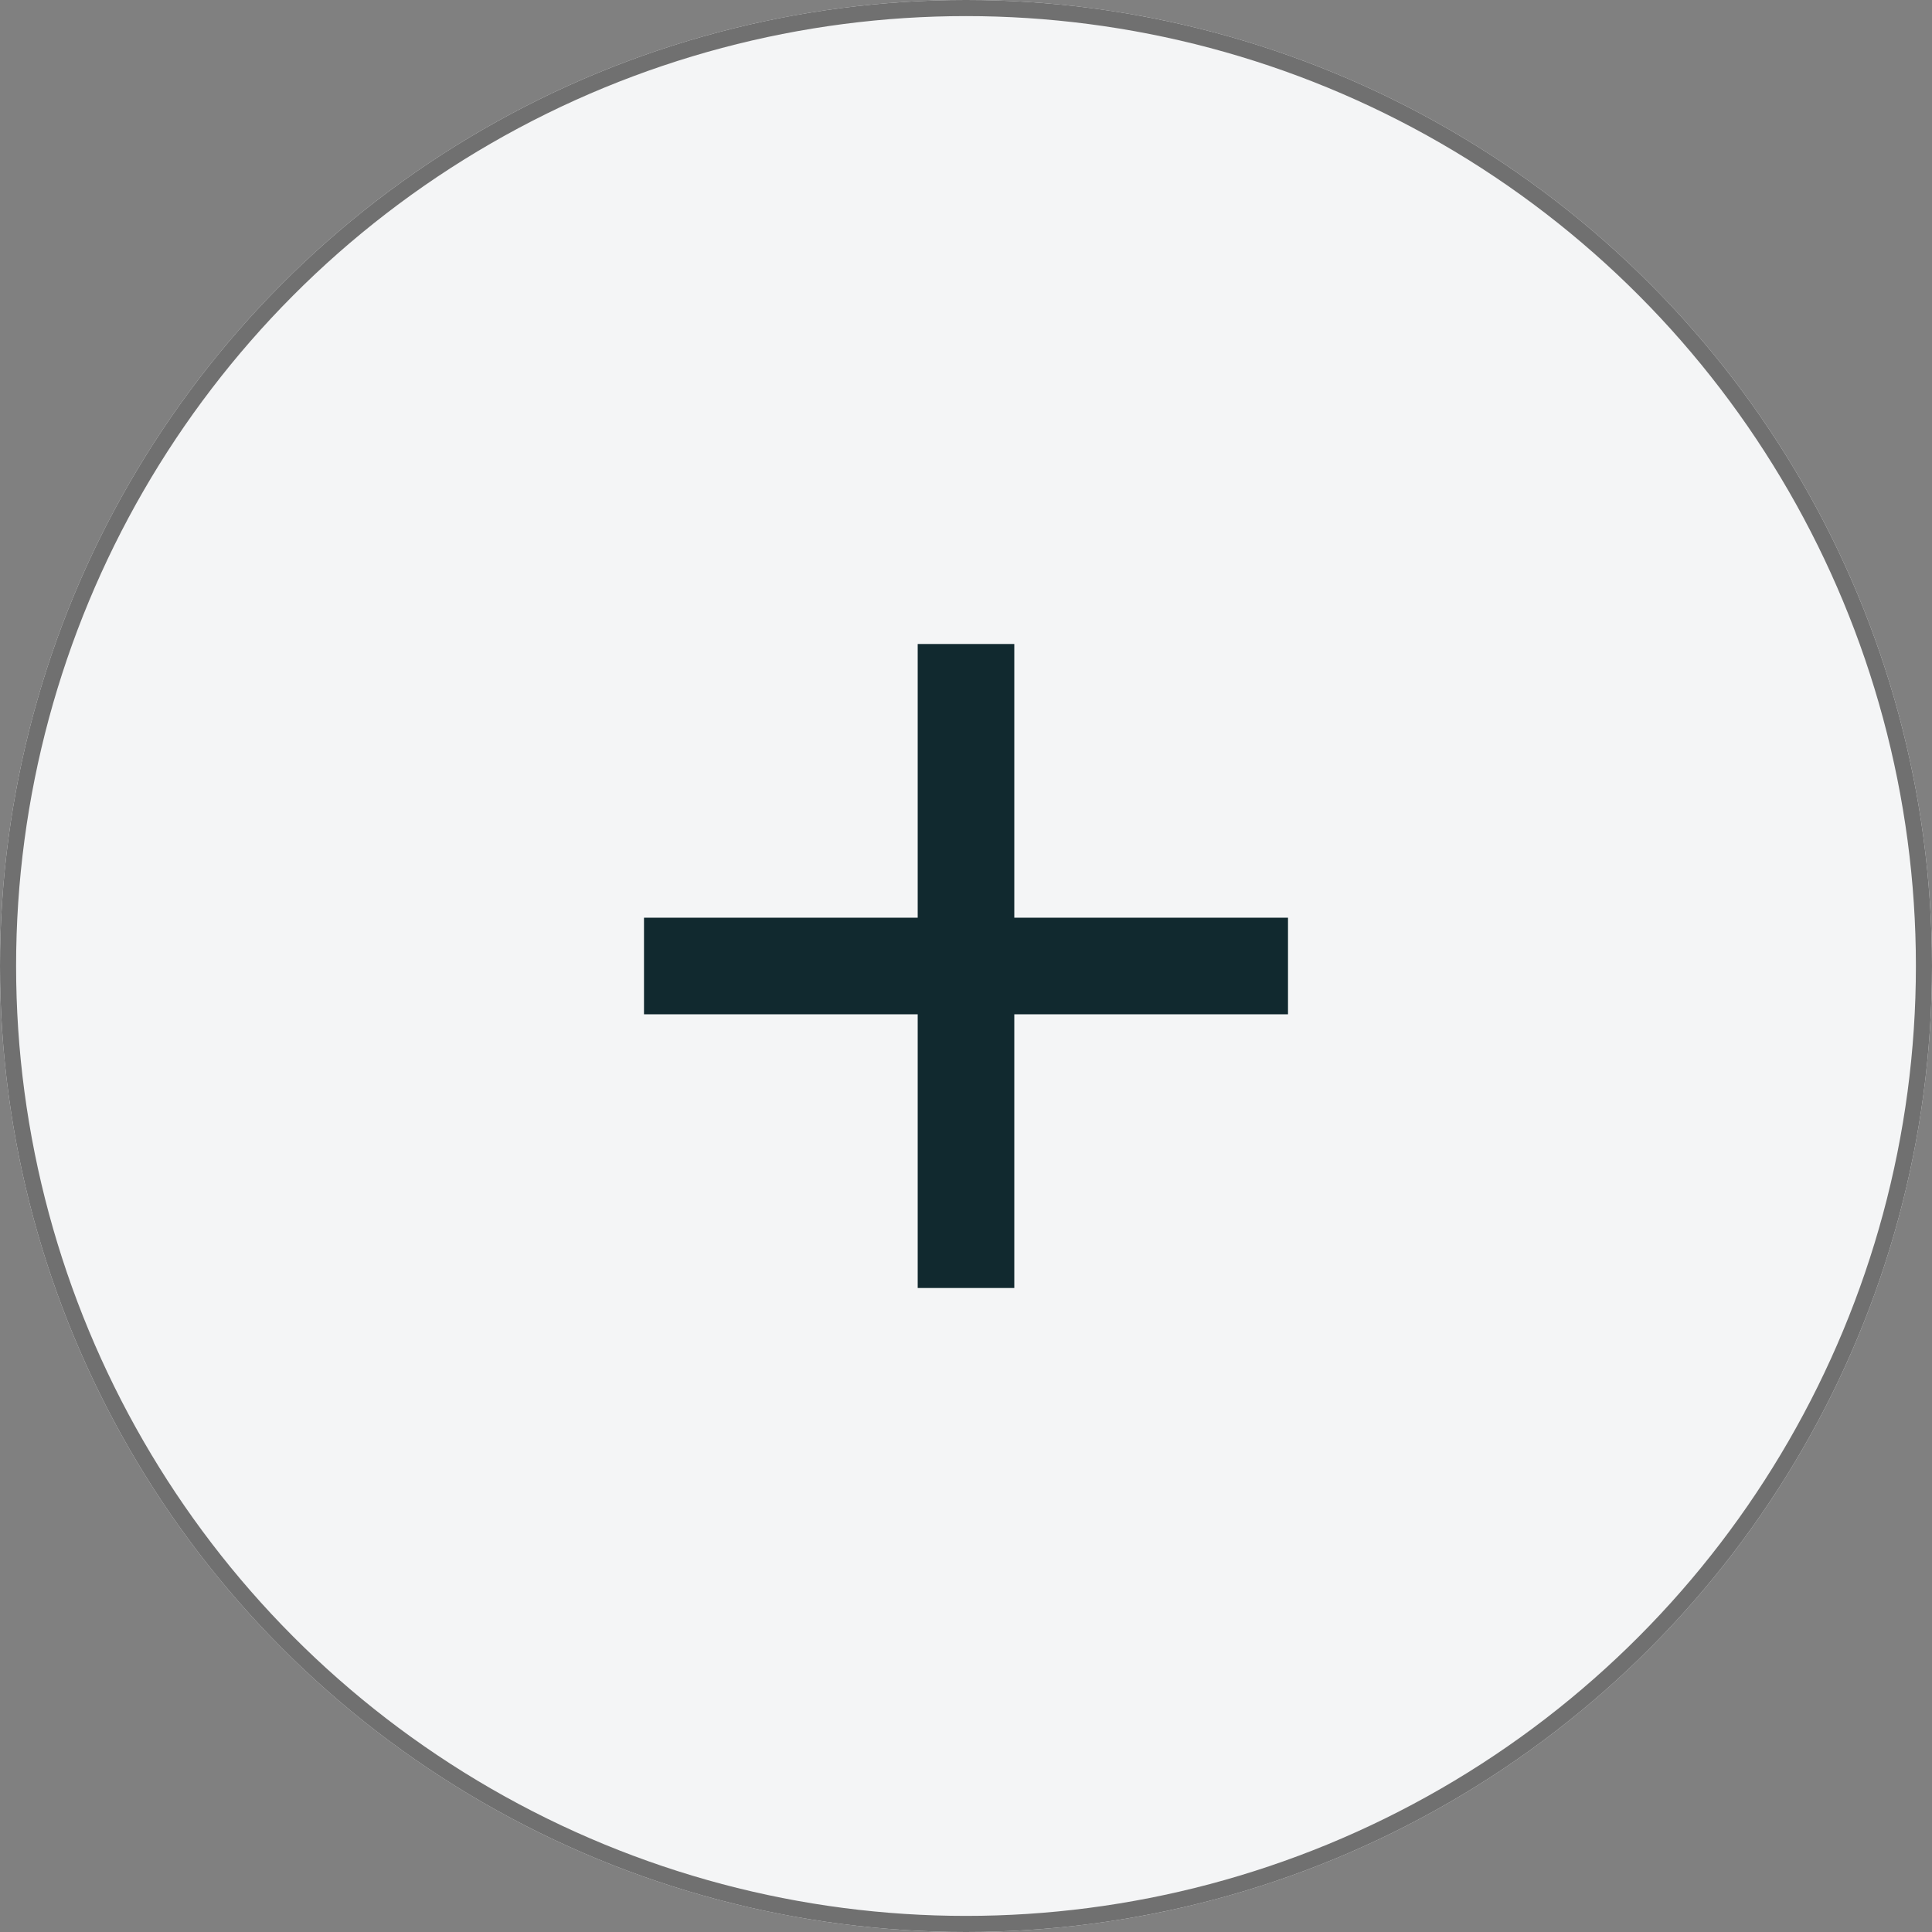 <svg xmlns="http://www.w3.org/2000/svg" width="120" height="120" viewBox="0 0 120 120">
  <rect x="0" y="0" width="120" height="120" fill="#808080" stroke="none"/>
  <g id="Group_1" data-name="Group 1" transform="translate(-190 -190)">
    <g id="Ellipse_1" data-name="Ellipse 1" transform="translate(190 190)" fill="#f4f5f6" stroke="#707070" stroke-width="1">
      <circle cx="60" cy="60" r="60" stroke="none"/>
      <circle cx="60" cy="60" r="59.5" fill="none"/>
    </g>
    <rect id="Rectangle_1" data-name="Rectangle 1" width="40" height="6" transform="translate(230 247)" fill="#11292f"/>
    <rect id="Rectangle_2" data-name="Rectangle 2" width="40" height="6" transform="translate(253 230) rotate(90)" fill="#11292f"/>
  </g>
</svg>
